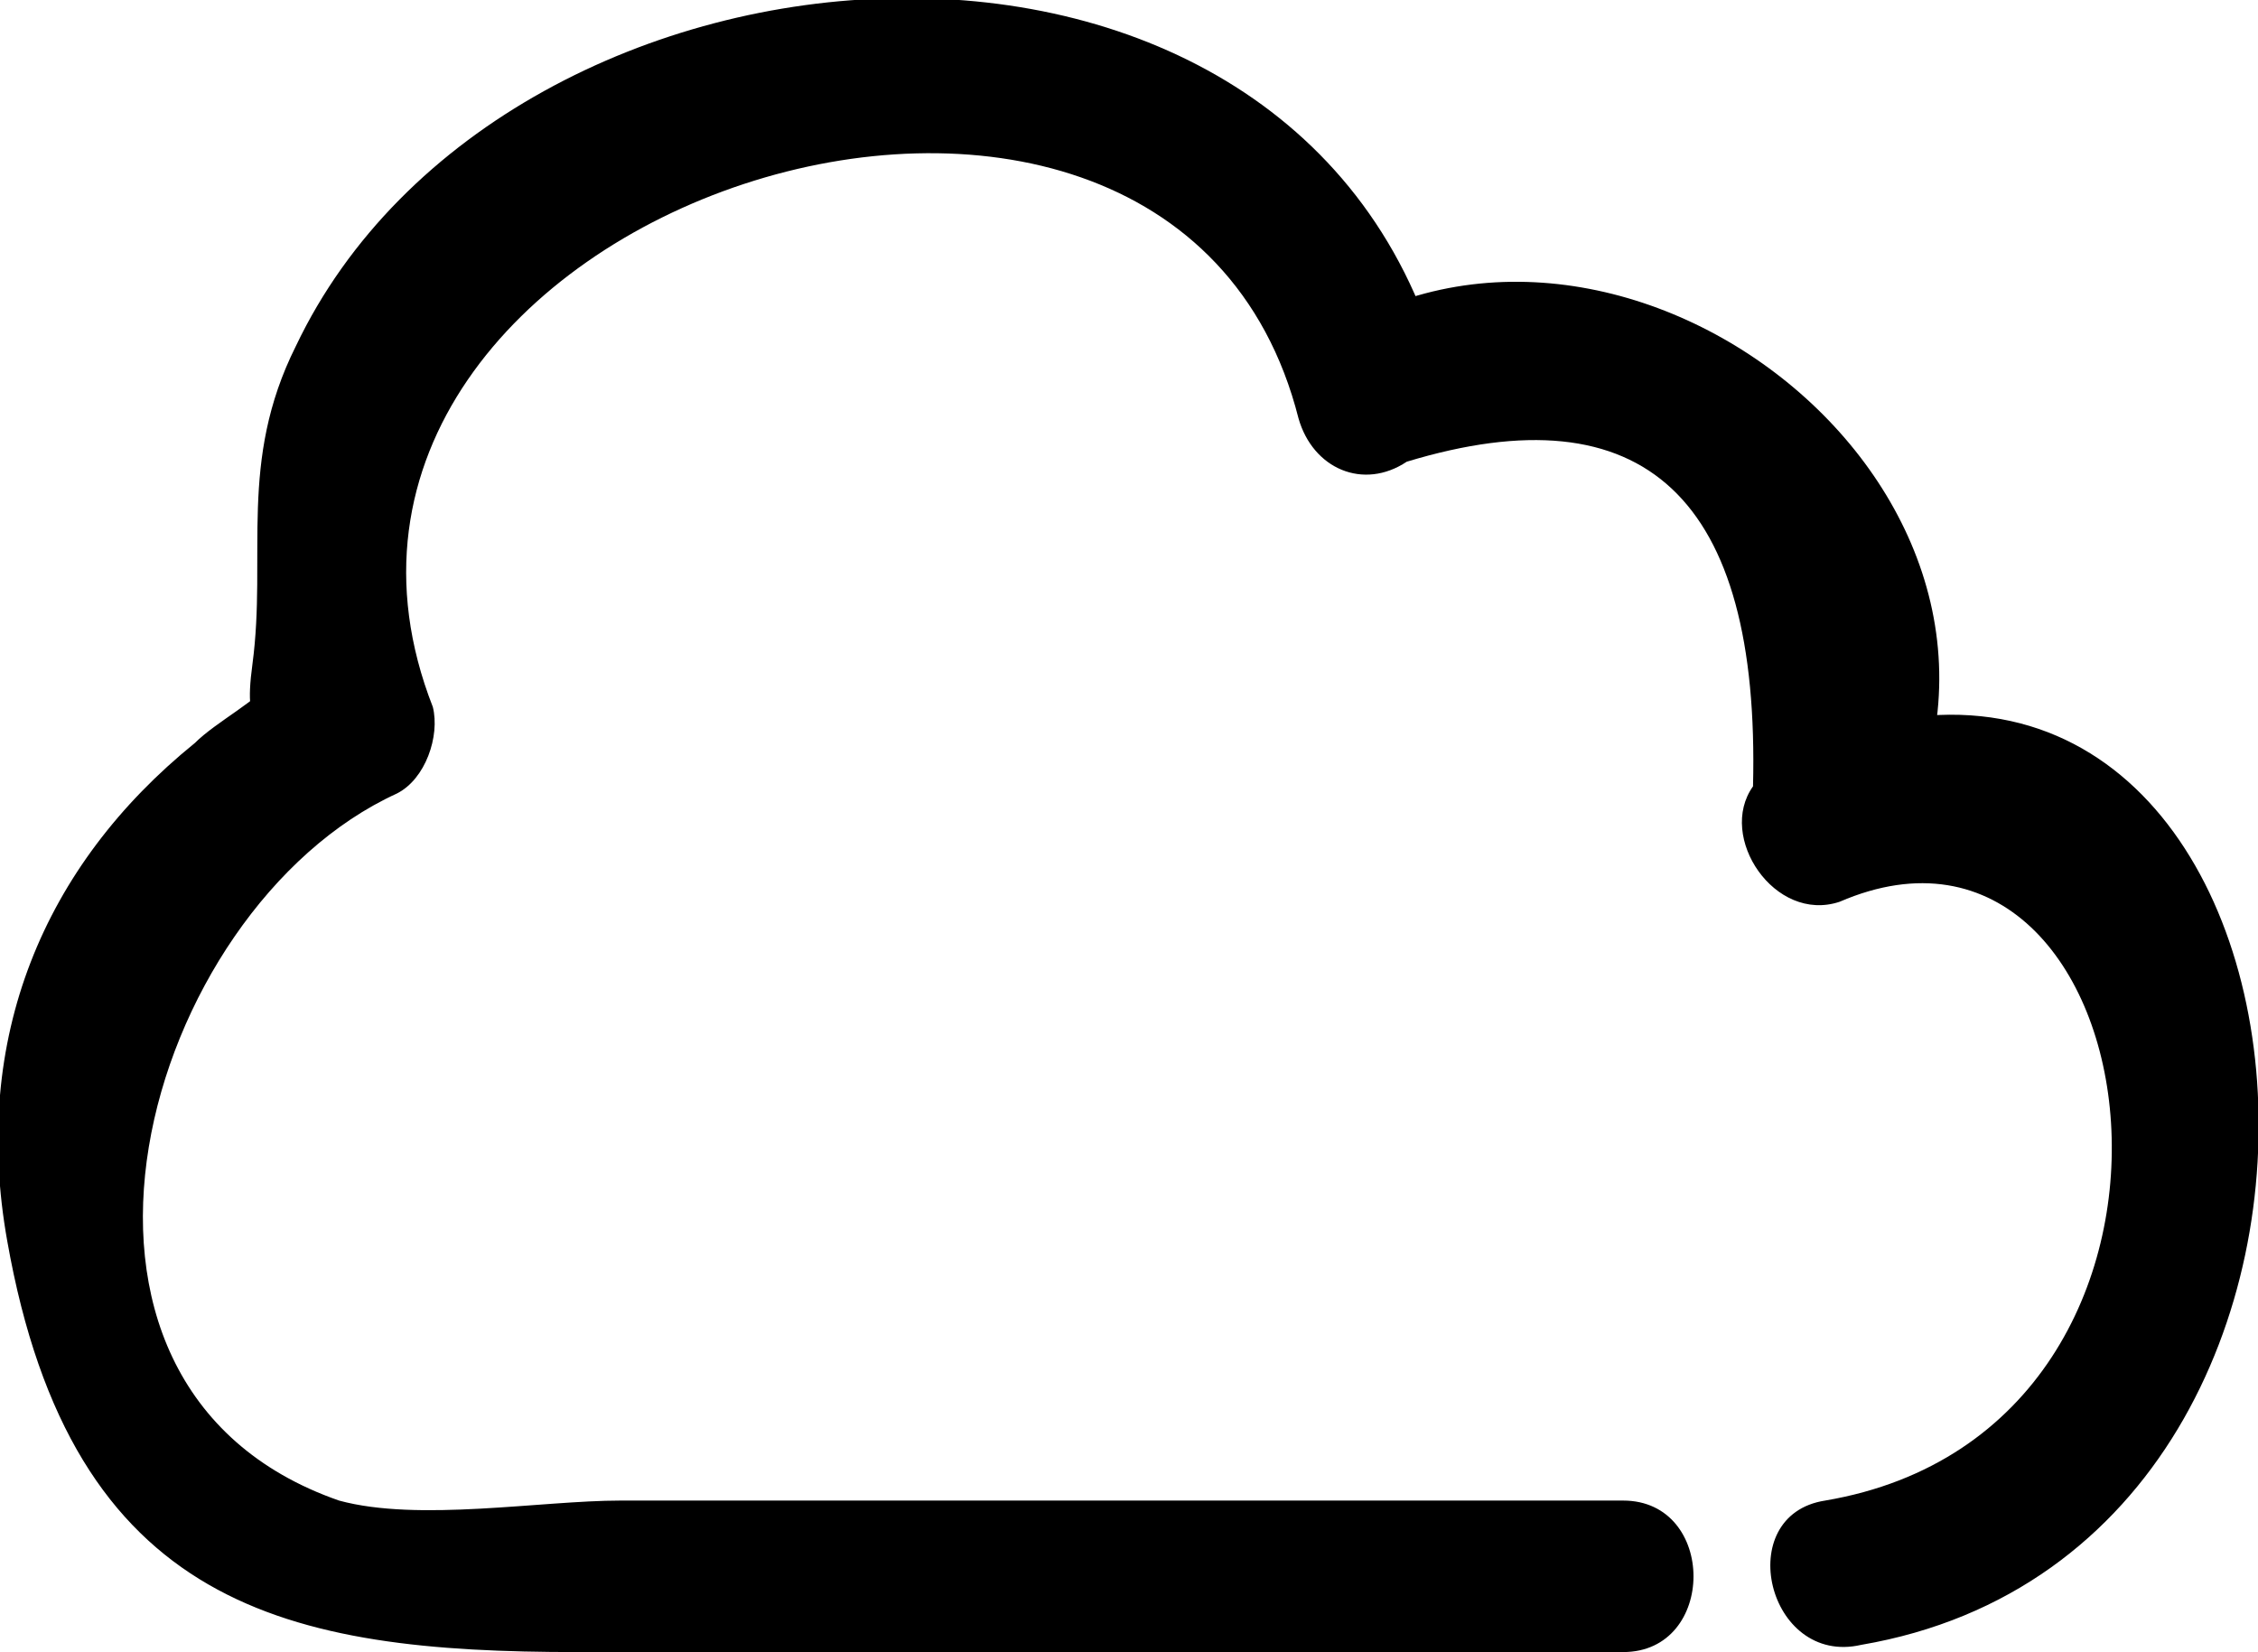 <svg version="1.1"
	 xmlns="http://www.w3.org/2000/svg" viewBox="0 0 31.3 22.9">
<defs>
</defs>
<g>
	<g>
		<g>
			<path class="st0" d="M25.8,22.8c8.2-1.4,6.7-15.7-0.9-12.4c0.4,0.5,0.8,1.1,1.2,1.6c3-4.8-3.3-10-7.6-7.4C19,4.8,19.5,5,20,5.2
				C18.1-2.1,7-1.3,4.1,4.8C3.3,6.4,3.7,7.7,3.5,9.2c-0.3,2.2,1.4-1.5,0.3,0.2C3.6,9.7,3,10,2.7,10.3c-2.1,1.7-3.1,4.1-2.6,6.9
				C1,22.3,4,22.9,8,22.9c4.8,0,9.7,0,14.5,0c1.3,0,1.3-2.1,0-2.1c-4.6,0-9.2,0-13.9,0c-1.1,0-2.8,0.3-3.9,0C0.1,19.2,2,12.6,5.5,11
				c0.4-0.2,0.6-0.8,0.5-1.2c-2.7-6.9,10.2-11.1,12-4c0.2,0.7,0.9,1,1.5,0.6c3.3-1,4.9,0.5,4.8,4.5c-0.5,0.7,0.3,1.9,1.2,1.6
				c4.4-1.9,5.7,7.3-0.2,8.3C24,21,24.5,23.1,25.8,22.8L25.8,22.8z"/>
		</g>
	</g>
</g>
</svg>
